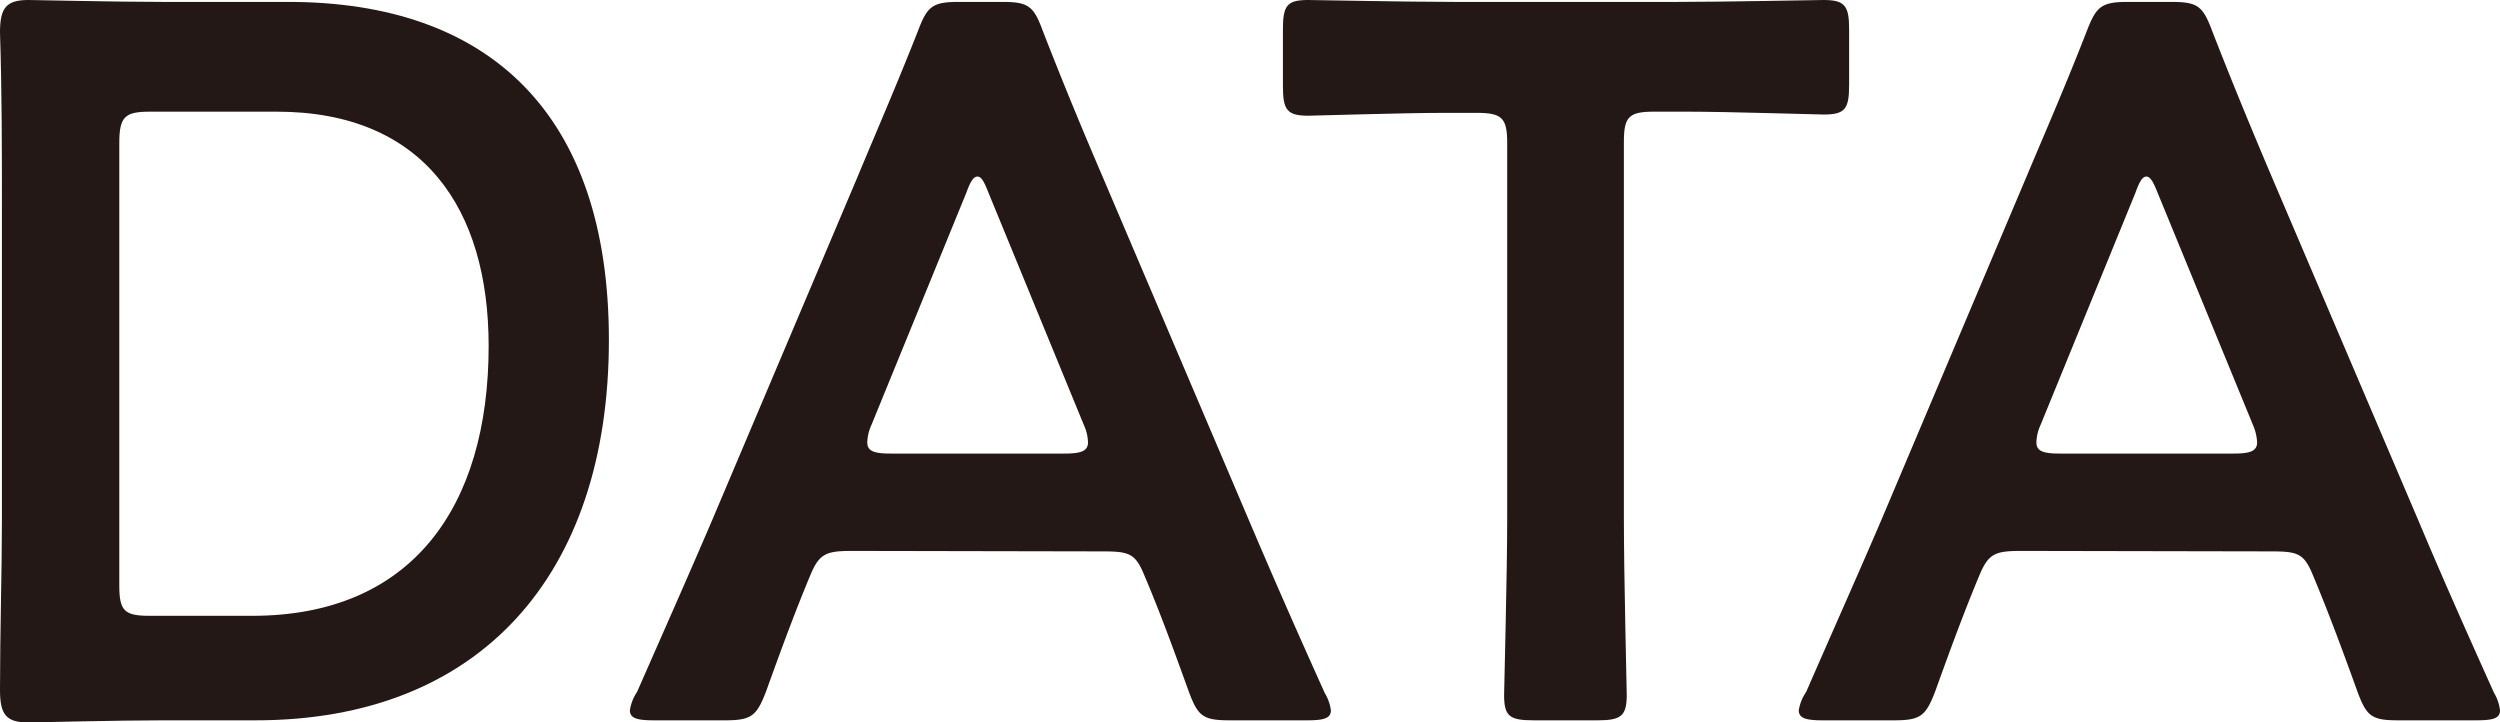 <svg xmlns="http://www.w3.org/2000/svg" viewBox="0 0 104.78 30.28"><defs><style>.cls-1{fill:#231815;}</style></defs><g id="レイヤー_2" data-name="レイヤー 2"><g id="デザイン"><path class="cls-1" d="M6.85,30.19c-2,0-5.36.09-5.66.09C.25,30.28,0,29.94,0,28.92c0-2.38.08-5.06.08-7.1V8.46c0-2.08,0-4.63-.08-7.1C0,.34.25,0,1.19,0c.3,0,3.66.08,5.66.08h5.23c8.42,0,13.44,4.68,13.44,14.17,0,9.9-5.45,15.94-14.8,15.94ZM5,24.54c0,1.06.21,1.27,1.27,1.27h4.3c6.68,0,9.91-4.55,9.91-11.31,0-5.74-2.72-9.82-8.89-9.82H6.29C5.23,4.68,5,4.89,5,6Z"/><path class="cls-1" d="M35.75,23.09c-1.1,0-1.4.09-1.78,1C33.37,25.52,32.82,27,32.1,29c-.39,1-.6,1.19-1.7,1.19h-3c-.68,0-1-.08-1-.42A1.88,1.88,0,0,1,26.7,29c1.32-3,2.25-5.1,3.14-7.18L35.93,7.44c.76-1.83,1.65-3.87,2.55-6.16.38-1,.59-1.2,1.7-1.2H42c1.1,0,1.32.17,1.7,1.2.89,2.29,1.74,4.33,2.51,6.12l6.12,14.37c.94,2.21,1.87,4.34,3.19,7.27a1.88,1.88,0,0,1,.26.73c0,.34-.3.42-1,.42H51.53c-1.1,0-1.32-.17-1.7-1.19-.72-2-1.27-3.48-1.87-4.89-.38-.93-.64-1-1.79-1Zm.77-5.27a1.86,1.86,0,0,0-.17.72c0,.38.3.47,1,.47H44.6c.68,0,1-.09,1-.47a1.86,1.86,0,0,0-.17-.72l-4-9.74c-.17-.43-.29-.68-.46-.68s-.3.21-.47.68Z"/><path class="cls-1" d="M68.06,21.69c0,2.46.12,7.14.12,7.44,0,.89-.25,1.06-1.23,1.06H64.27c-1,0-1.23-.17-1.23-1.06,0-.3.13-5,.13-7.44V6c0-1.06-.22-1.27-1.28-1.27H60.57c-1.78,0-5.44.12-5.74.12-.89,0-1.06-.25-1.06-1.23V1.23c0-1,.17-1.23,1.06-1.23.3,0,4.17.08,6.17.08h9.27c2,0,5.87-.08,6.16-.08.9,0,1.07.25,1.07,1.23V3.57c0,1-.17,1.23-1.07,1.23-.29,0-4-.12-5.74-.12H69.33c-1.06,0-1.27.21-1.27,1.27Z"/><path class="cls-1" d="M84.75,23.09c-1.1,0-1.4.09-1.78,1C82.37,25.52,81.82,27,81.1,29c-.39,1-.6,1.19-1.71,1.19h-3c-.68,0-1-.08-1-.42A1.88,1.88,0,0,1,75.7,29c1.31-3,2.25-5.1,3.14-7.18L84.92,7.44c.77-1.83,1.66-3.87,2.55-6.16.39-1,.6-1.2,1.71-1.2H91c1.11,0,1.32.17,1.71,1.2.89,2.29,1.74,4.33,2.5,6.12l6.13,14.37c.93,2.21,1.87,4.34,3.19,7.27a1.82,1.82,0,0,1,.25.73c0,.34-.29.42-1,.42h-3.27c-1.11,0-1.32-.17-1.7-1.19-.72-2-1.28-3.48-1.87-4.89-.38-.93-.64-1-1.79-1Zm.77-5.27a1.86,1.86,0,0,0-.17.72c0,.38.3.47,1,.47H93.6c.68,0,1-.09,1-.47a2.06,2.06,0,0,0-.17-.72l-4-9.74c-.17-.43-.3-.68-.47-.68s-.29.21-.46.68Z"/></g></g></svg>